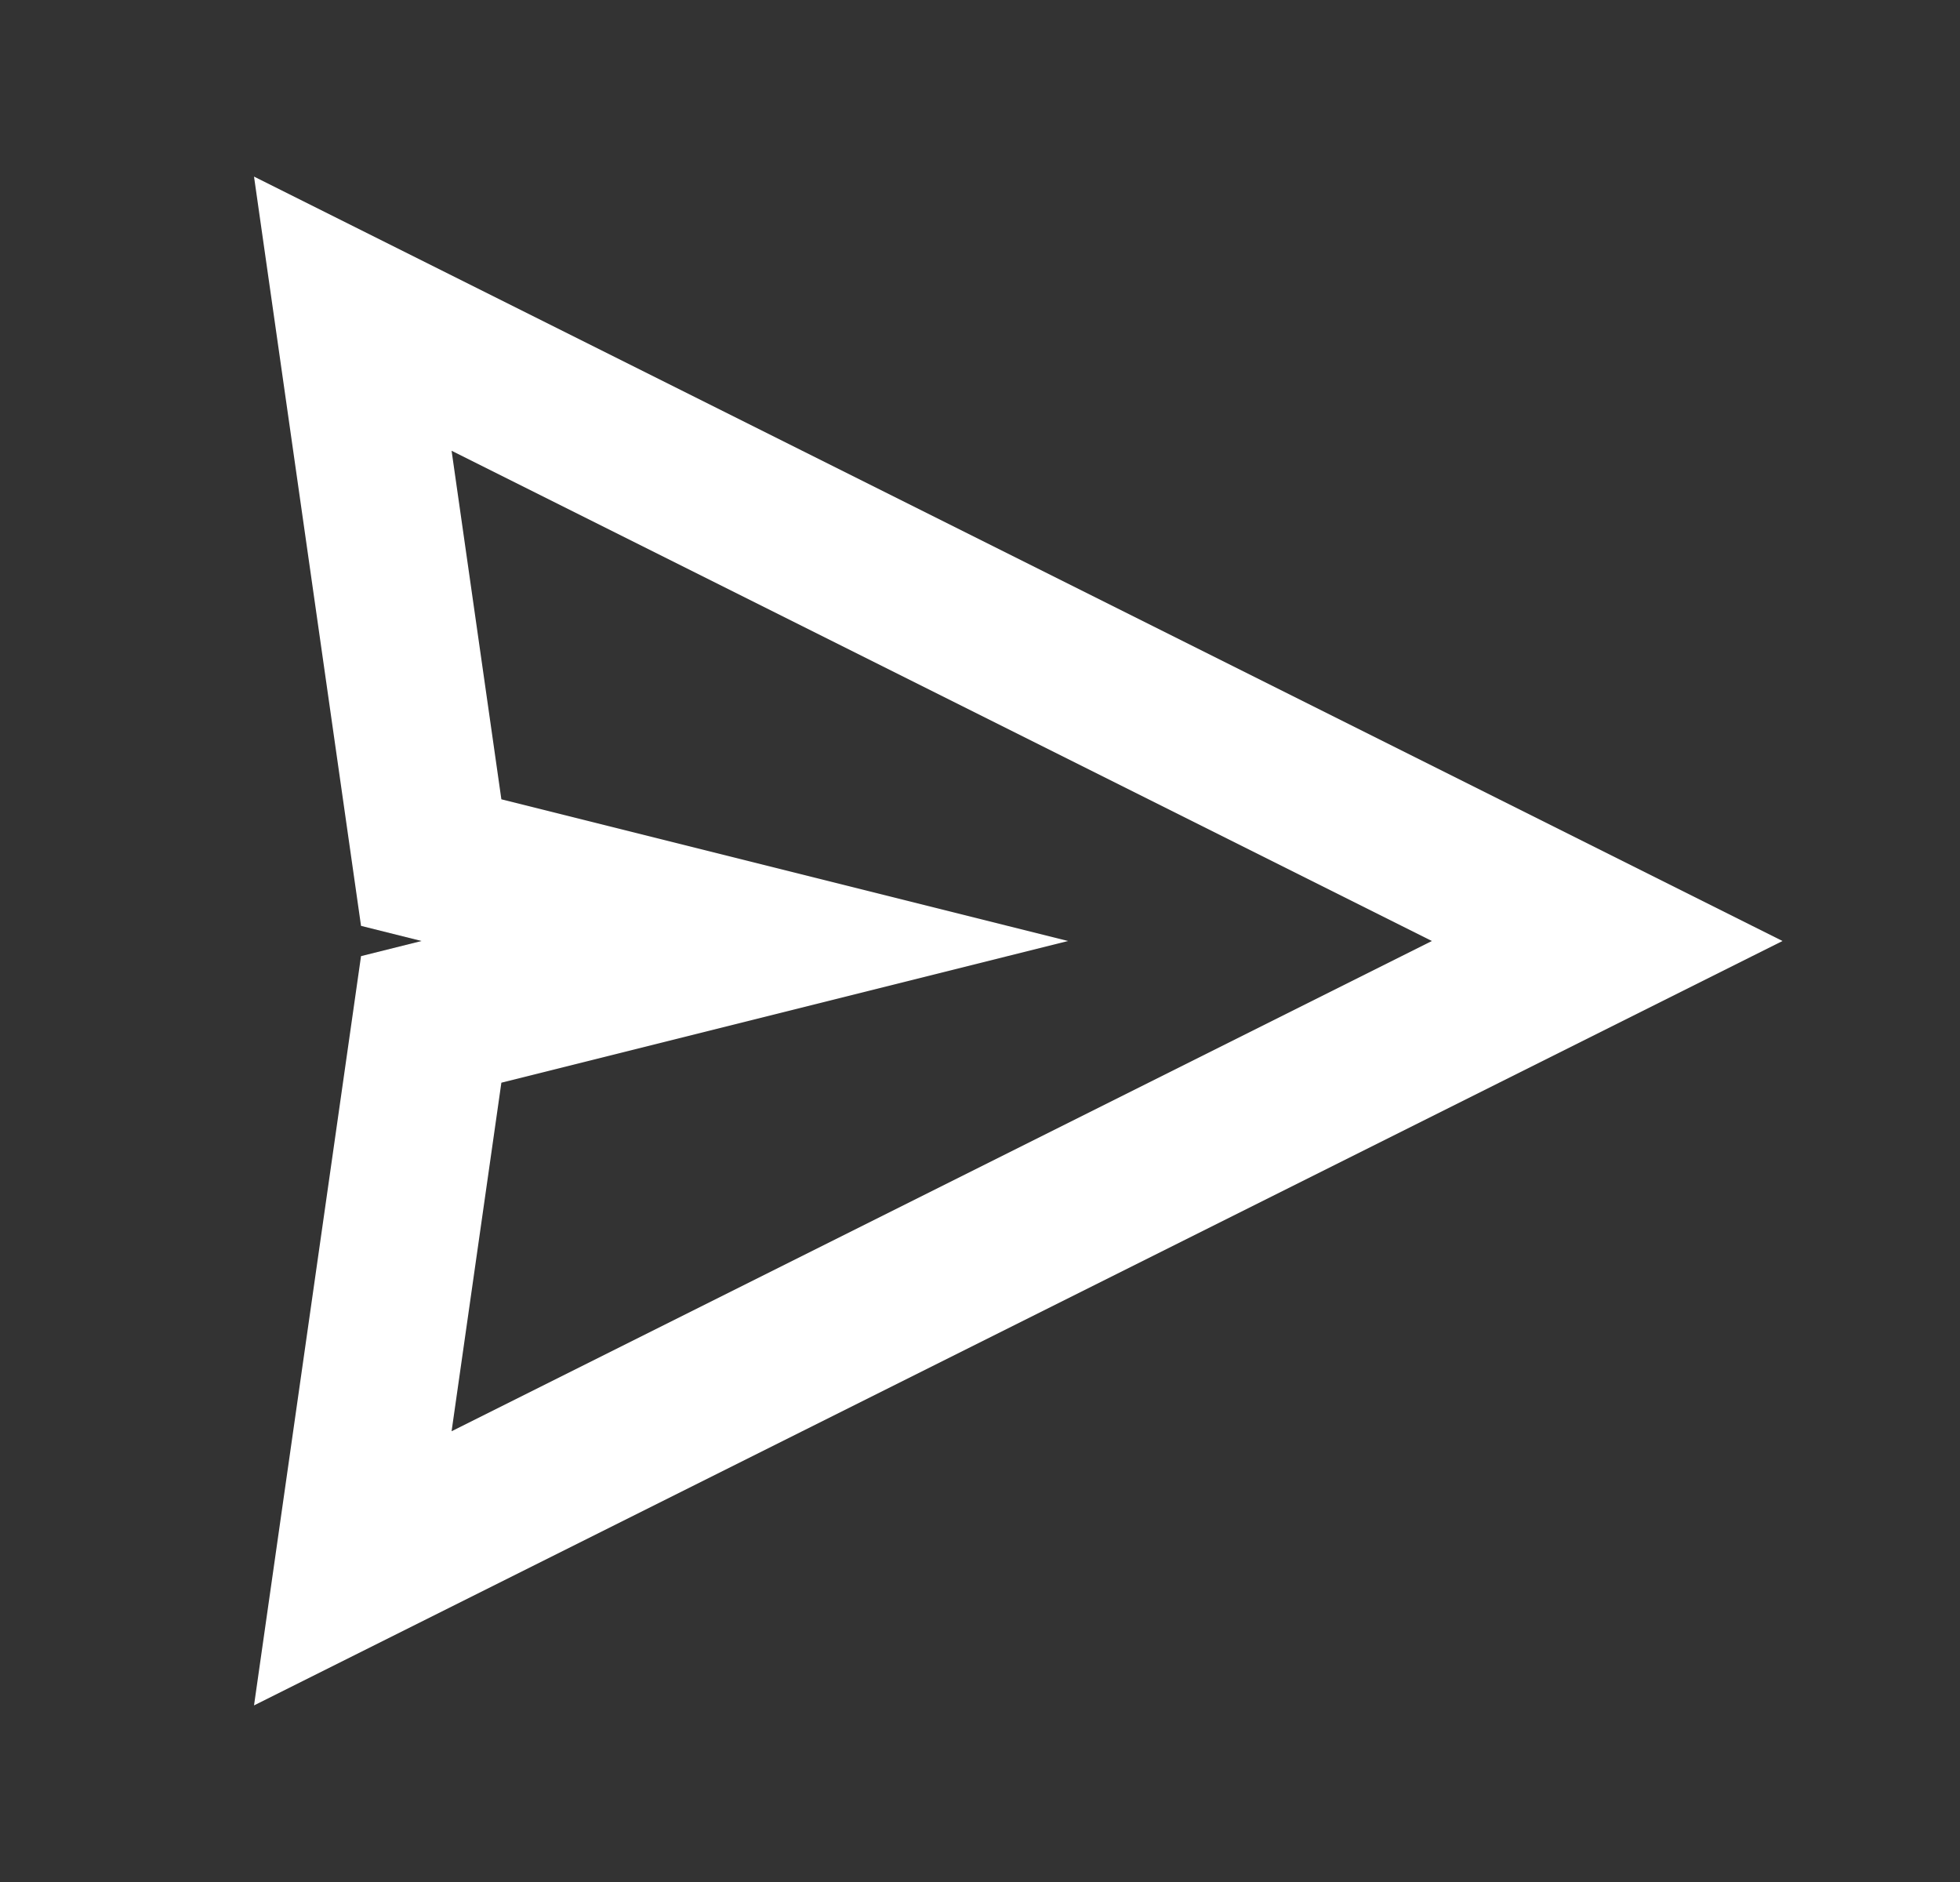 <svg width="25" height="24" viewBox="0 0 25 24" fill="none" xmlns="http://www.w3.org/2000/svg">
<rect x="0" y="0" width="25" height="24" fill="#333333" stroke="none"/>
<path fill-rule="evenodd" clip-rule="evenodd" d="M3.24 2.252L4.605 11.807L5.377 12L4.605 12.193L3.24 21.748L22.736 12L3.24 2.252ZM6.395 10.193L5.76 5.748L18.264 12L5.76 18.252L6.395 13.807L13.623 12L6.395 10.193Z" fill="white"/>
</svg>
